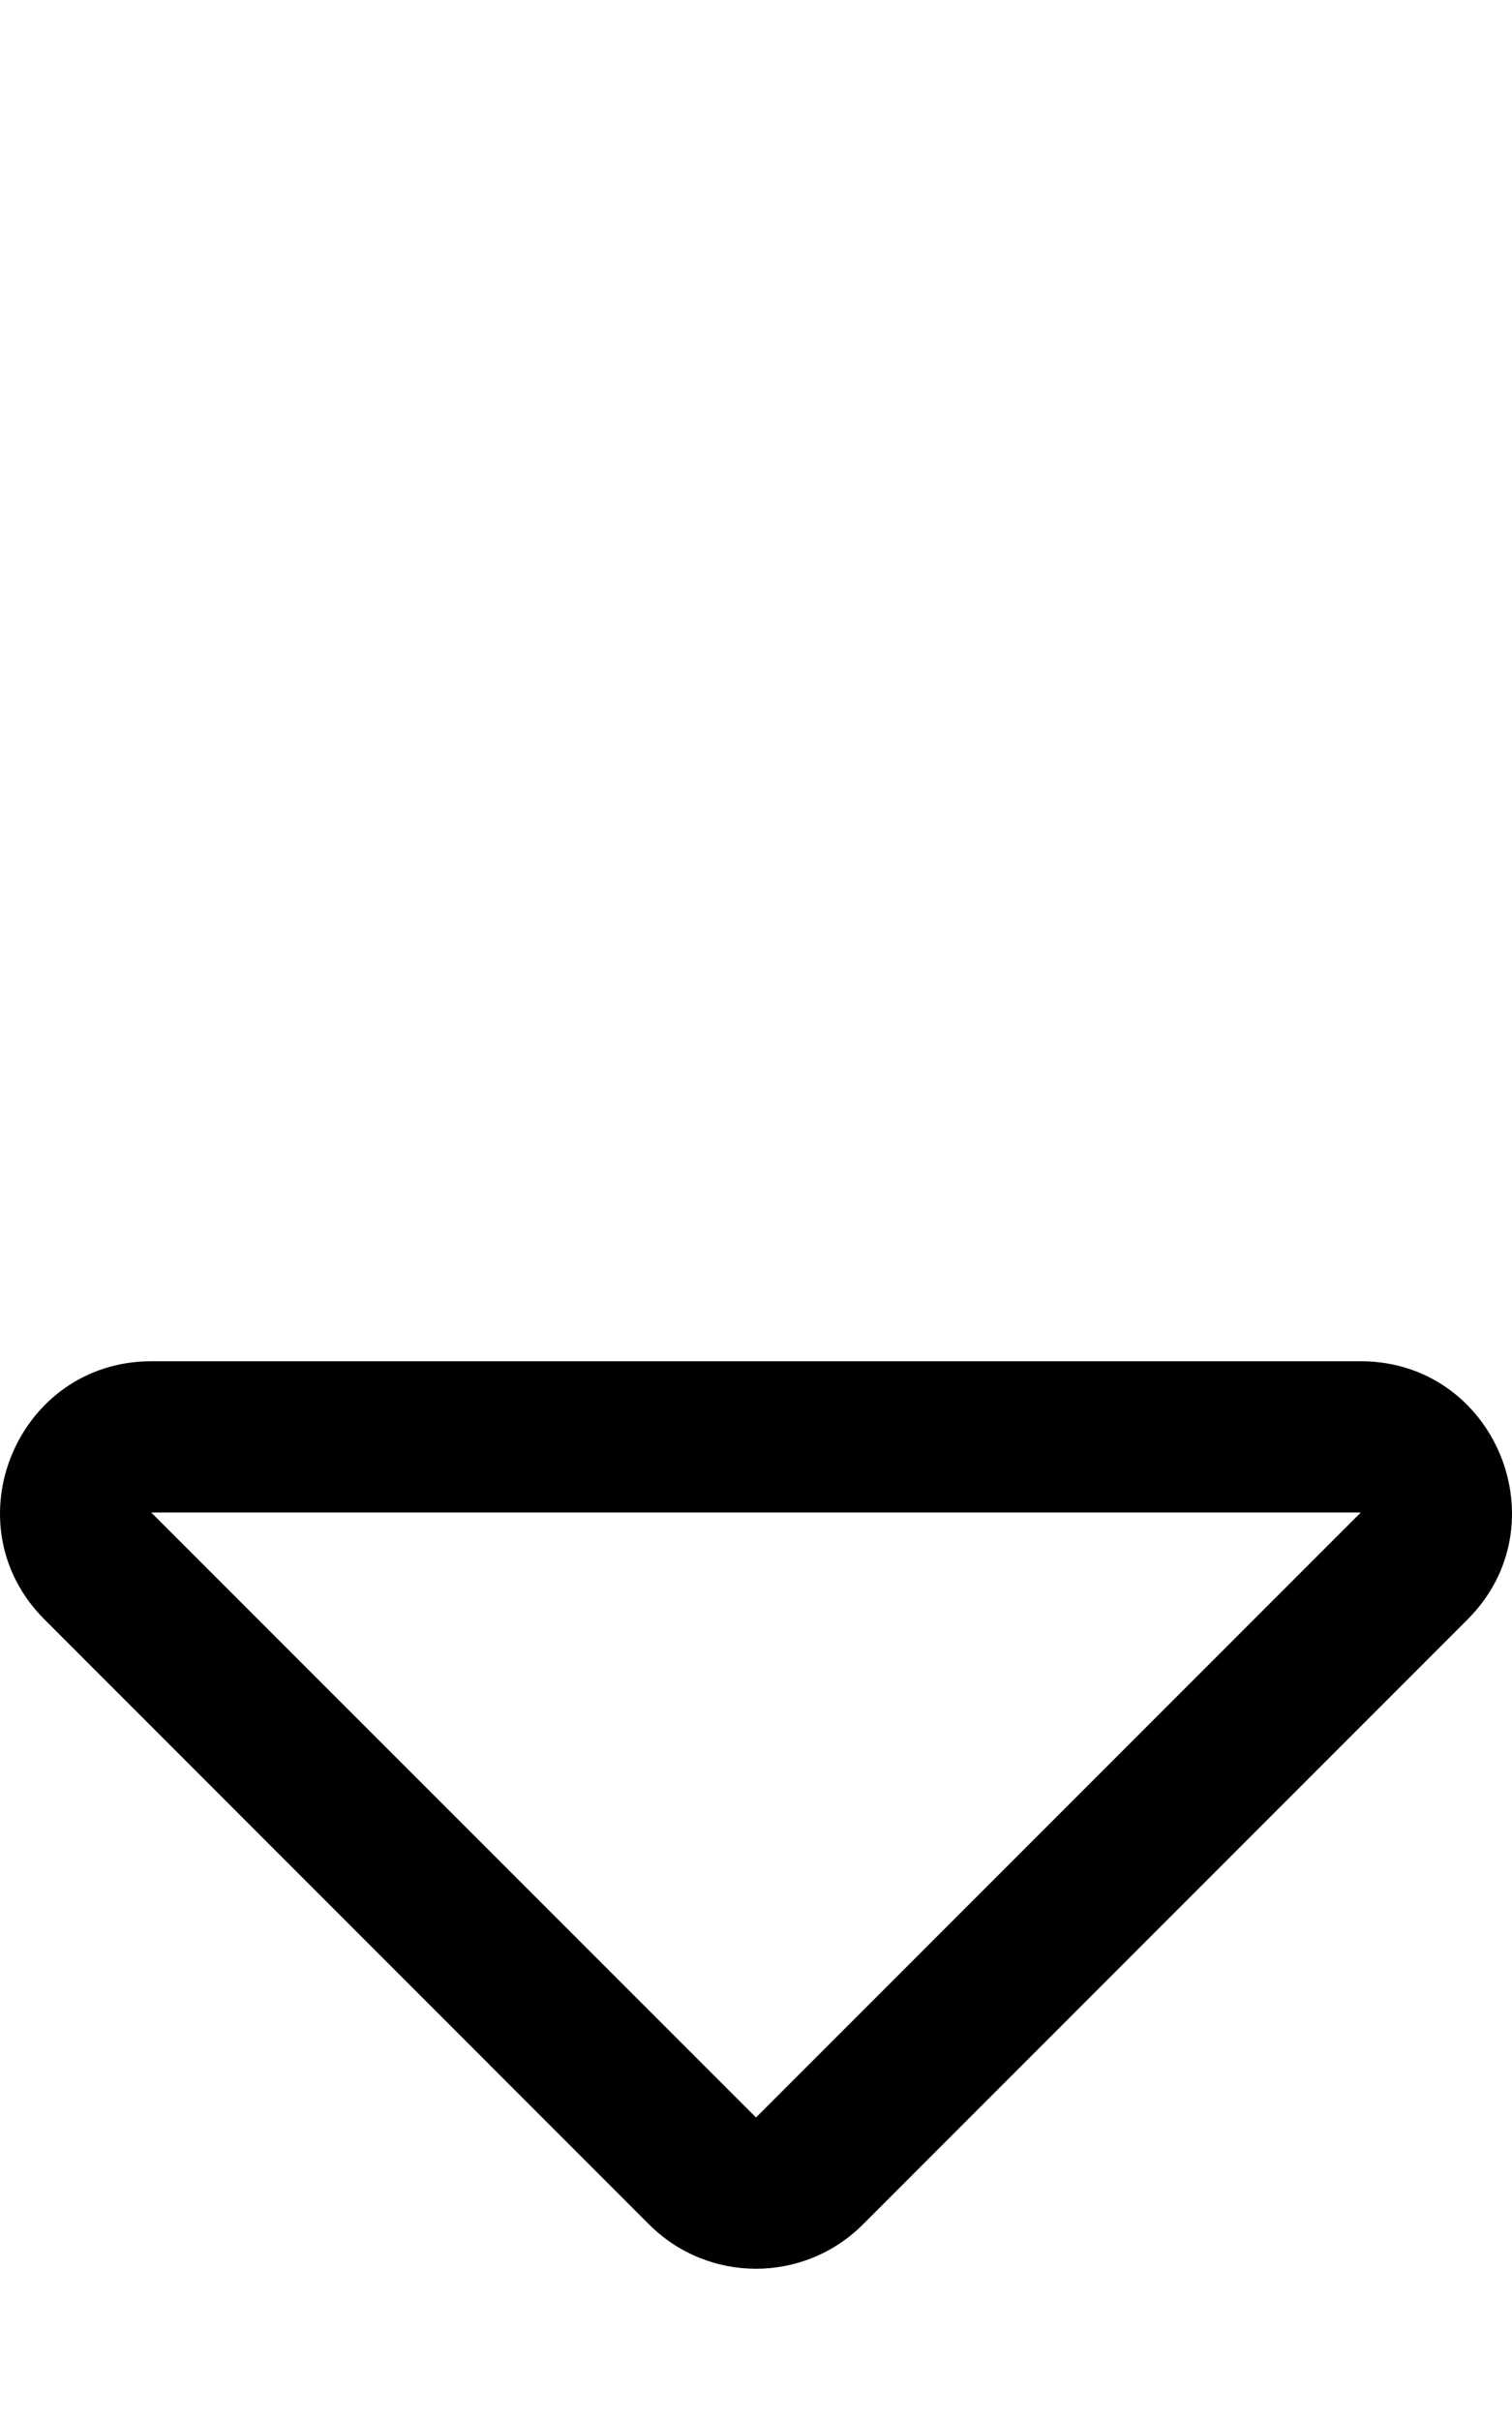 <svg xmlns="http://www.w3.org/2000/svg" viewBox="0 0 320 512"><path d="M287.968 288H32.038c-28.425 0-42.767 34.488-22.627 54.627l127.962 128c12.496 12.496 32.758 12.497 45.255 0l127.968-128C330.695 322.528 316.45 288 287.968 288zM160 448L32 320h256L160 448z"/></svg>
<!--
Font Awesome Pro 5.5.0 by @fontawesome - https://fontawesome.com
License - https://fontawesome.com/license (Commercial License)
-->